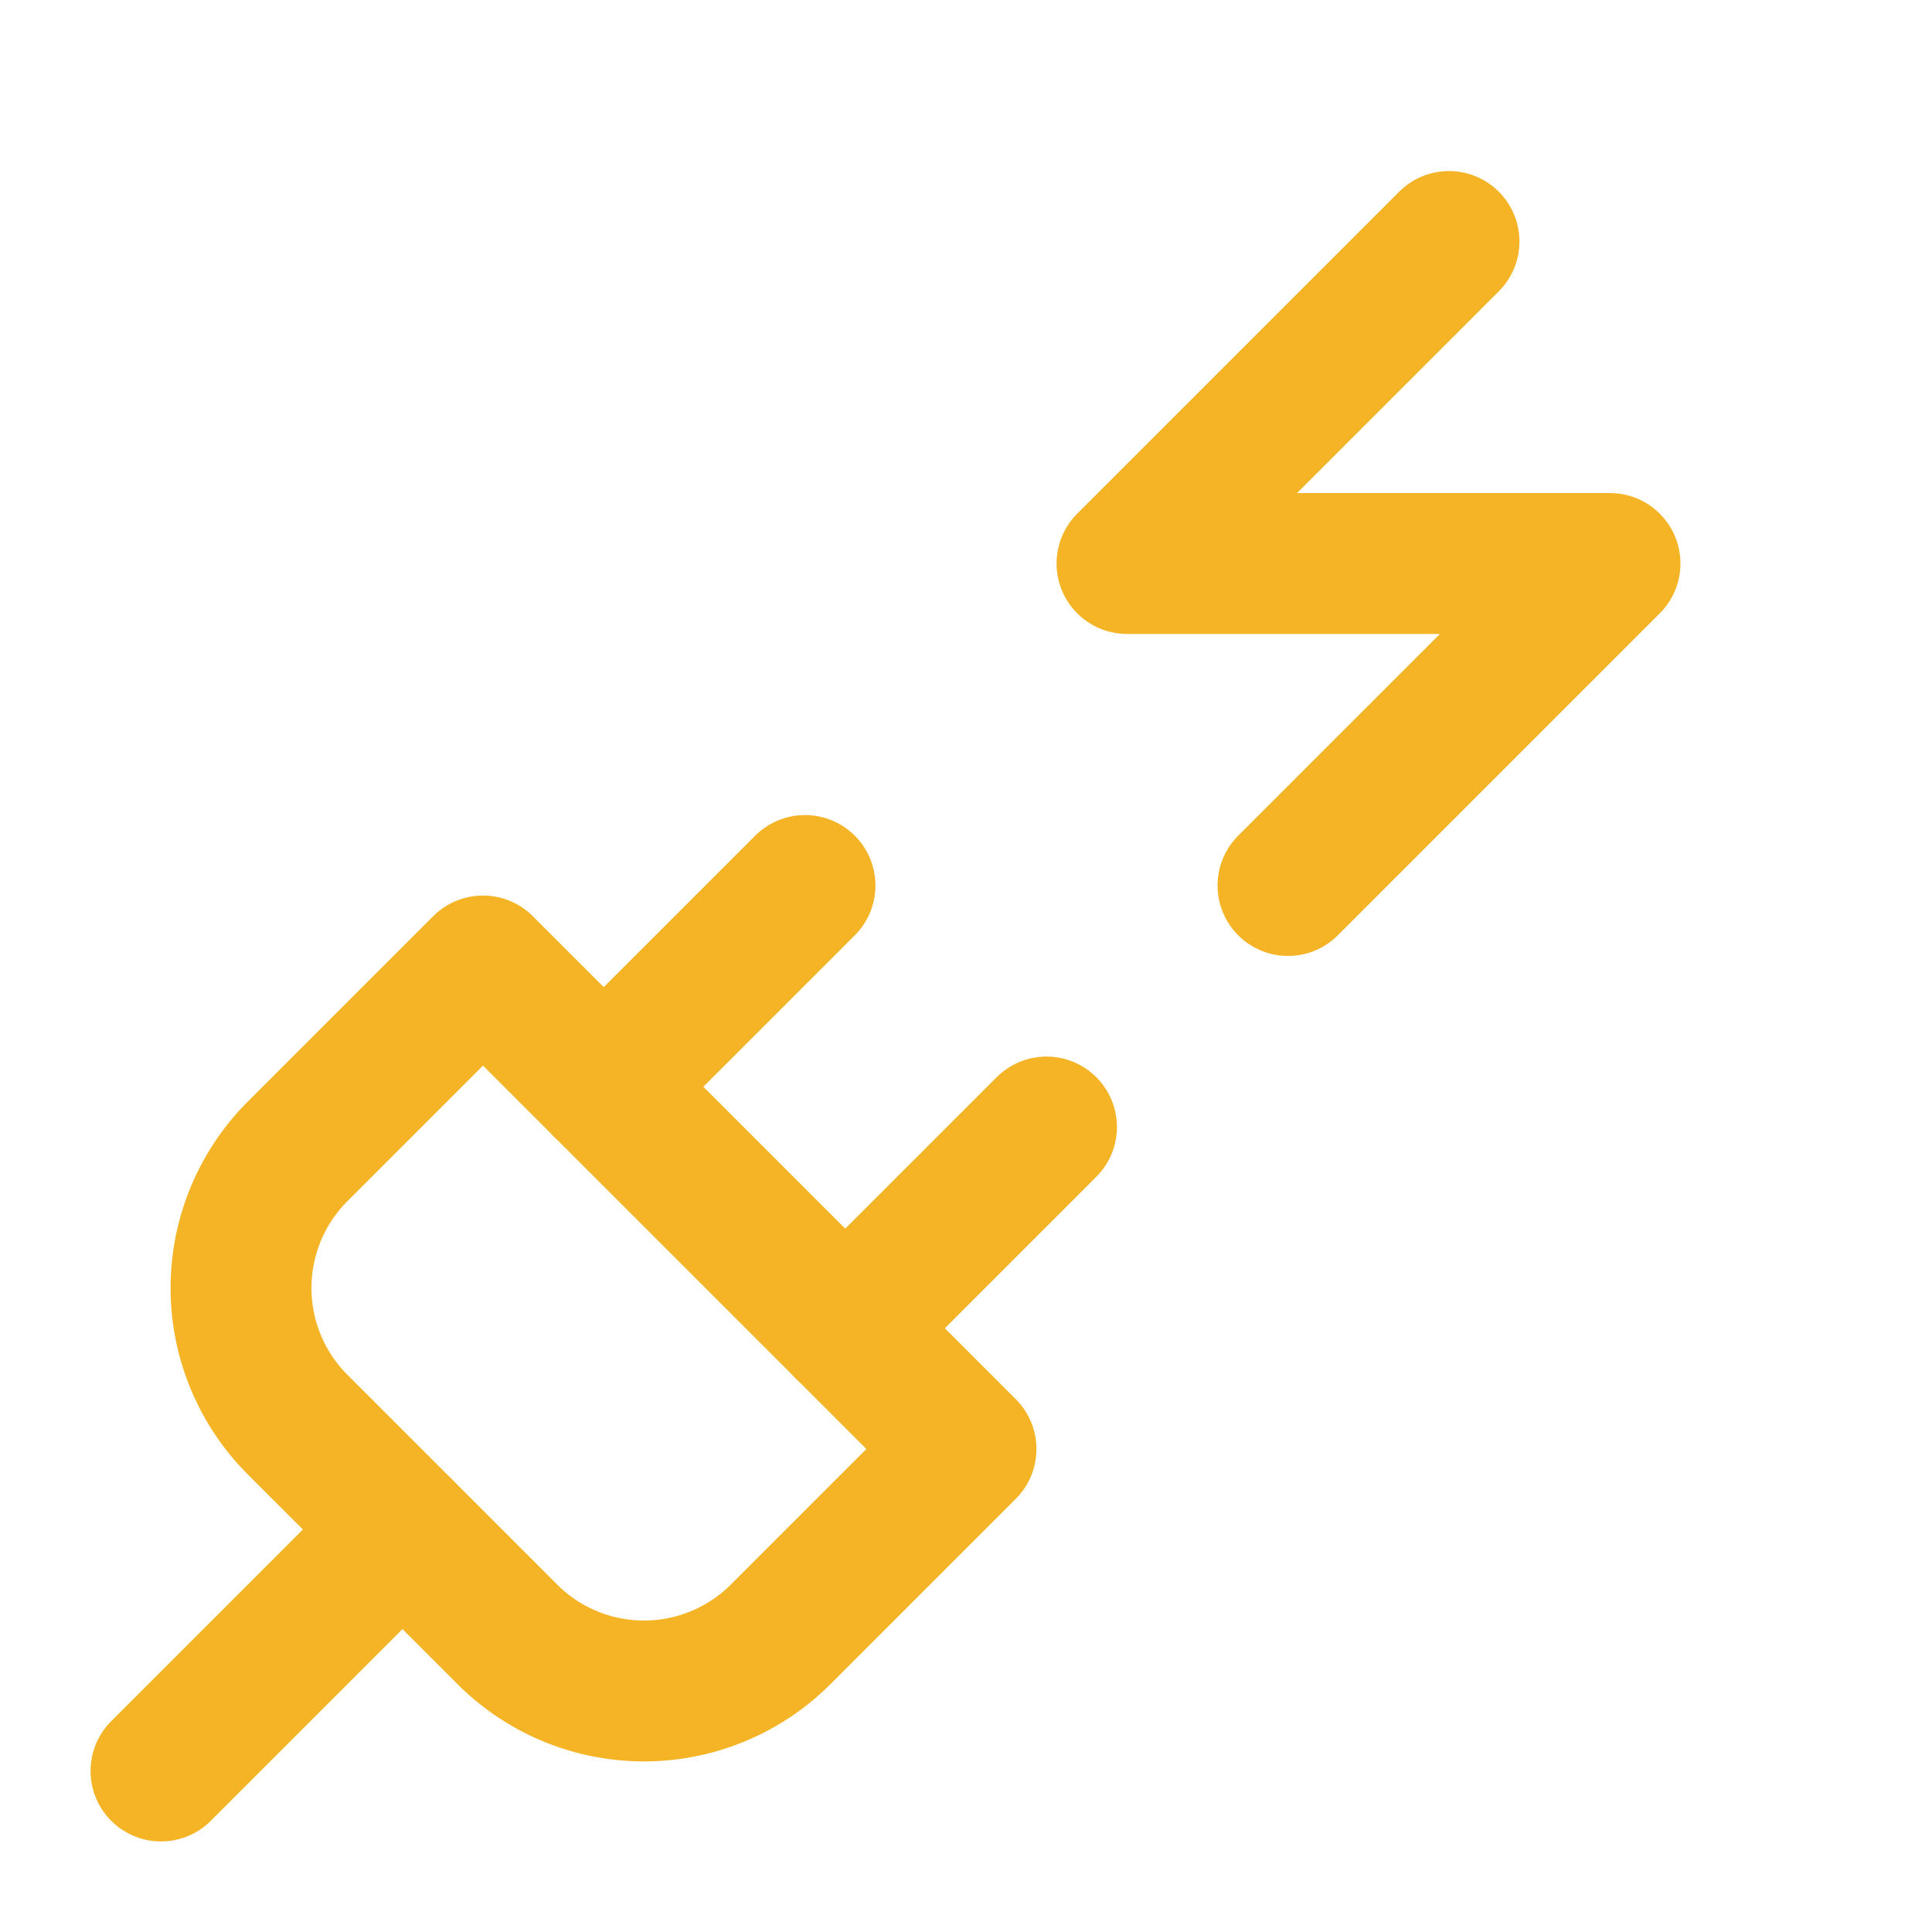 <svg xmlns="http://www.w3.org/2000/svg" width="48" height="48" viewBox="0 0 24 24" fill="none" stroke="#f4b426" stroke-width="1.75" stroke-linecap="round" stroke-linejoin="round" class="lucide lucide-plug-zap-icon lucide-plug-zap"><path d="M6.3 20.3a2.4 2.4 0 0 0 3.4 0L12 18l-6-6-2.3 2.3a2.4 2.4 0 0 0 0 3.4Z"></path><path d="m2 22 3-3"></path><path d="M7.5 13.5 10 11"></path><path d="M10.5 16.5 13 14"></path><path d="m18 3-4 4h6l-4 4"></path></svg>